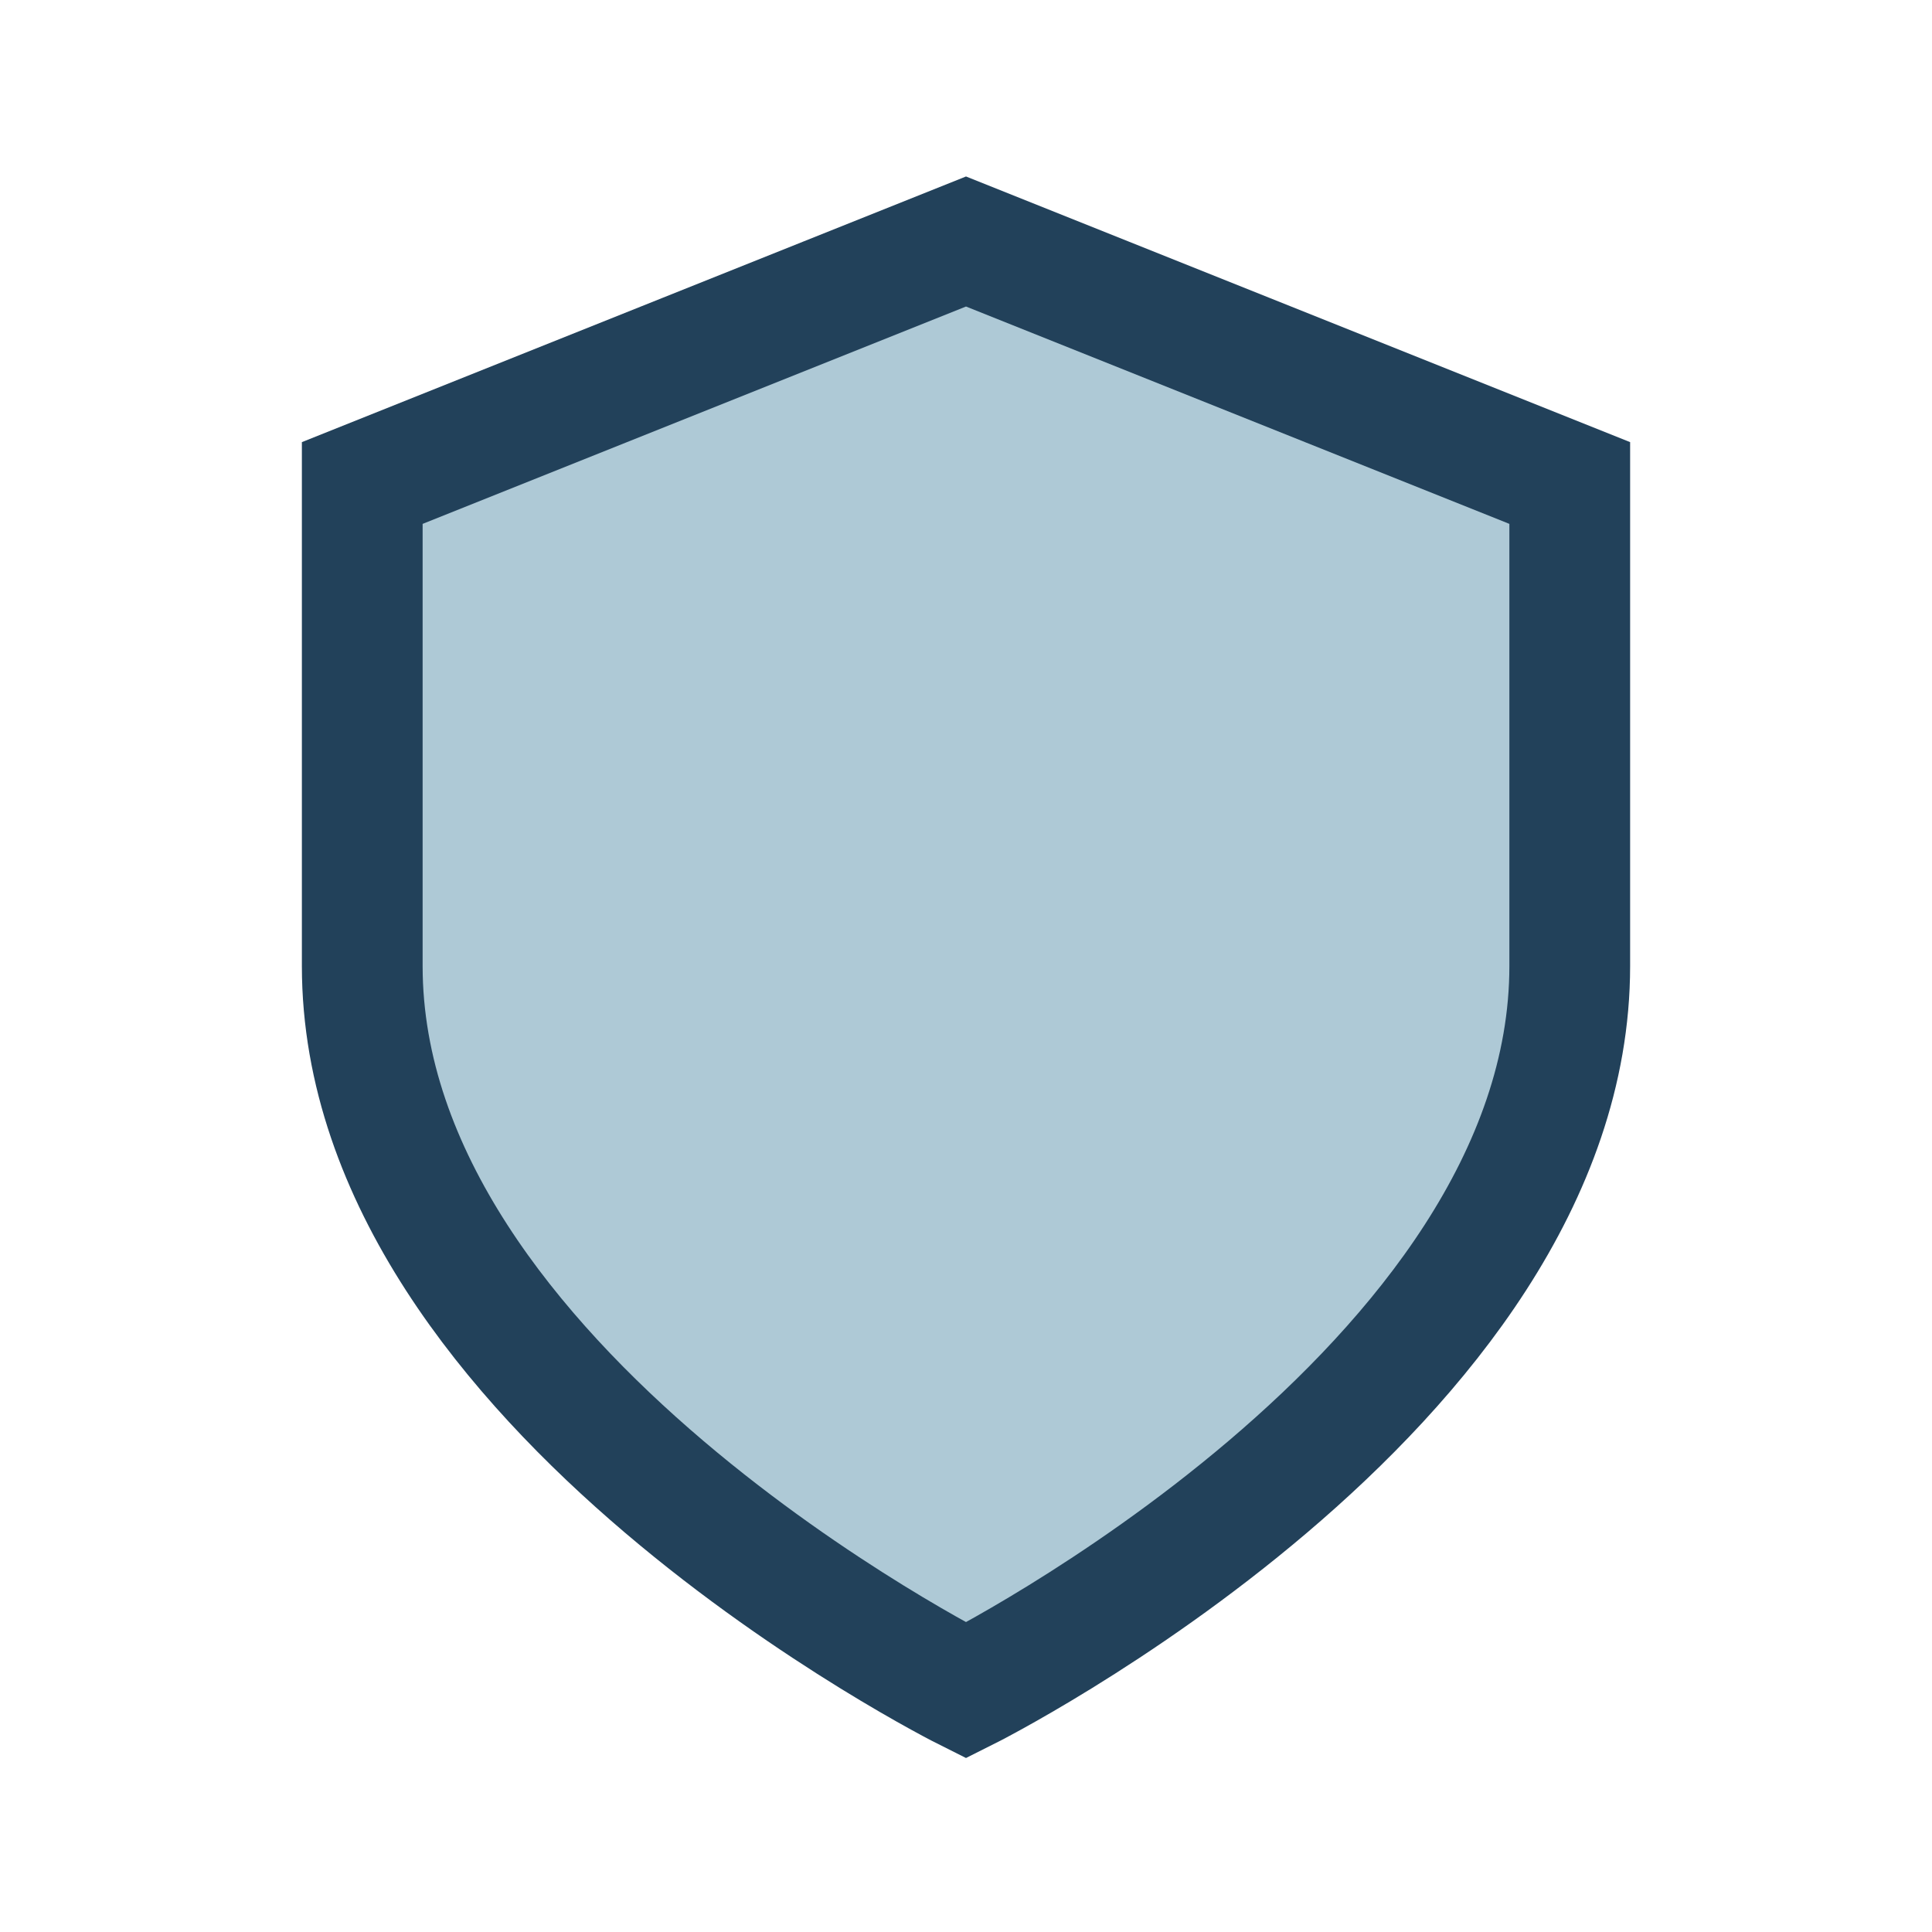 <?xml version="1.0" encoding="UTF-8"?>
<svg xmlns="http://www.w3.org/2000/svg" width="32" height="32" viewBox="0 0 32 32"><path fill="#AEC9D6" stroke="#22415A" stroke-width="2" d="M16 4l10 4v8c0 7-10 12-10 12s-10-5-10-12V8z"/></svg>